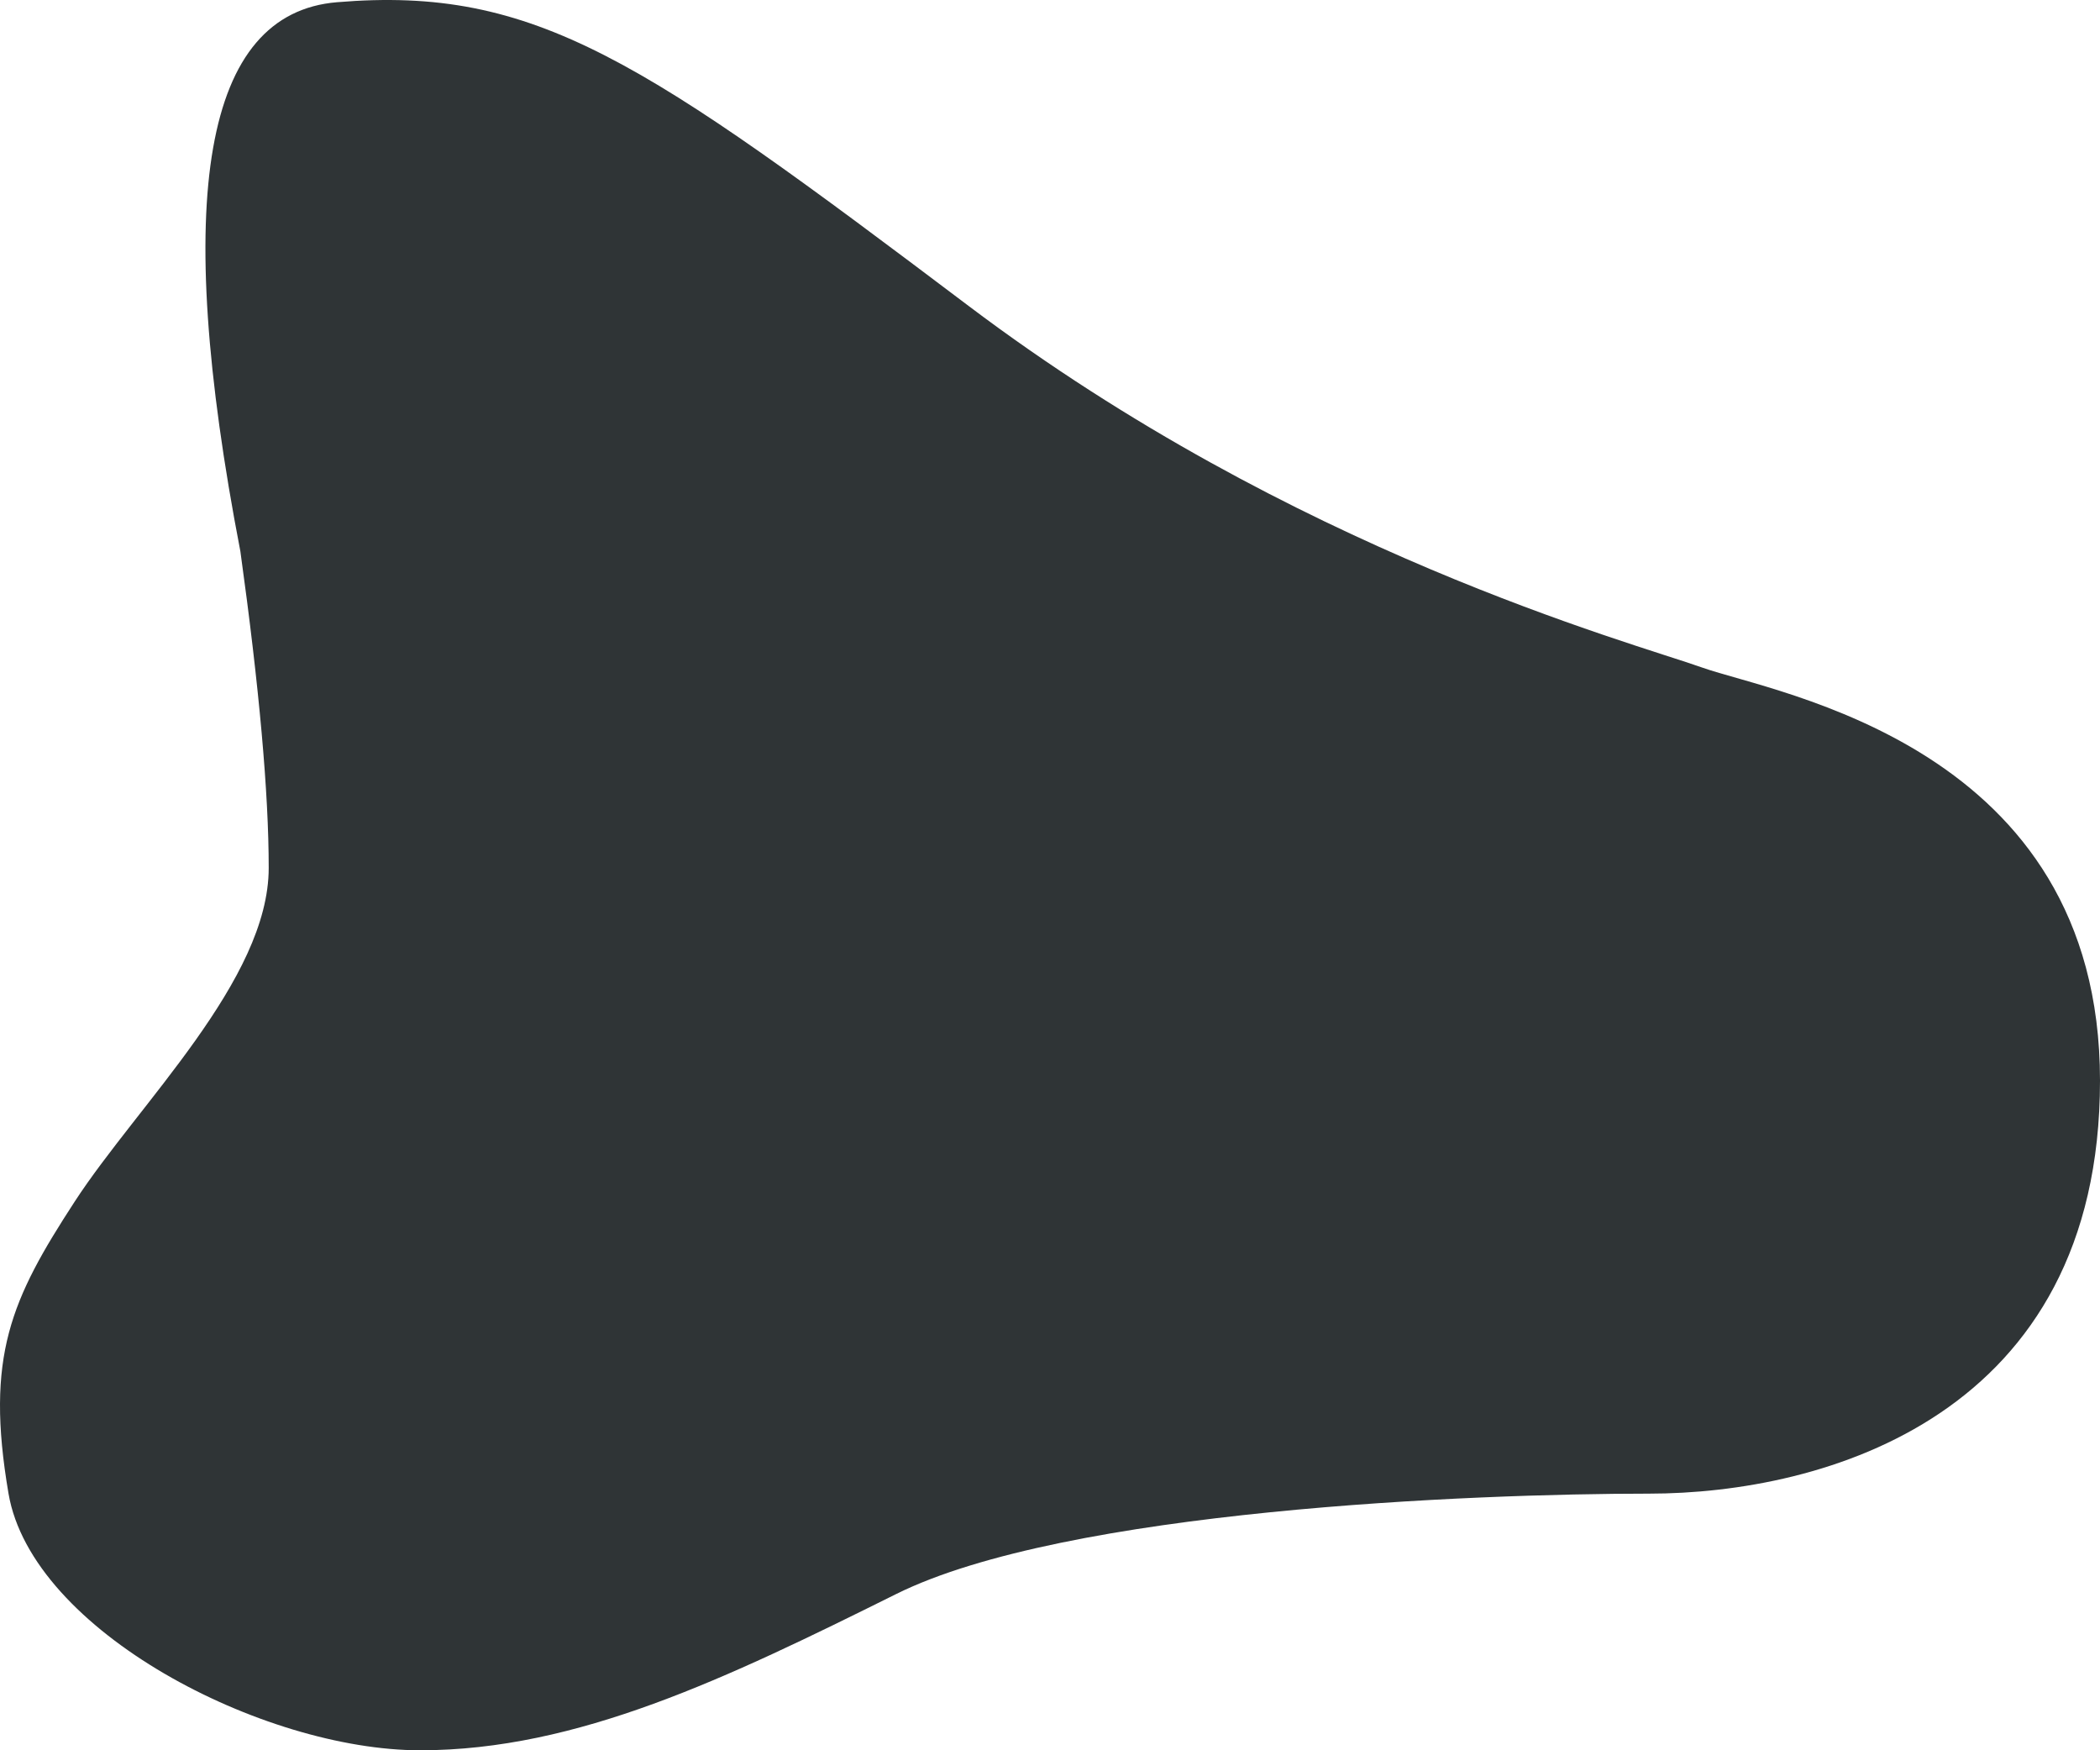 <?xml version="1.0" encoding="UTF-8"?>
<svg width="96px" height="80px" viewBox="0 0 96 80" version="1.1" xmlns="http://www.w3.org/2000/svg" xmlns:xlink="http://www.w3.org/1999/xlink">
    <title>ci / form / element-03-dark</title>
    <g id="ci-/-form-/-element-03-dark" stroke="none" stroke-width="1" fill="none" fill-rule="evenodd">
        <g id="form" fill="#2F3436" fill-rule="nonzero">
            <path d="M10.989,25.203 C7.858,8.977 9.328,0.61 15.398,0.102 C24.503,-0.661 29.402,2.76 44.276,13.981 C59.15,25.203 74.48,29.327 77.832,30.518 C81.185,31.708 96,34.053 96,49.392 C96,64.731 83.385,68.27 75.369,68.27 C67.354,68.27 48.717,69.007 40.961,72.862 C33.206,76.716 26.396,80 19.209,80 C12.022,80 1.465,74.554 0.39,68.27 C-0.686,61.985 0.511,59.384 3.412,54.925 C6.313,50.465 12.284,44.806 12.284,39.669 C12.284,36.245 11.852,31.423 10.989,25.203 Z"></path>
        </g>
    </g>
</svg>